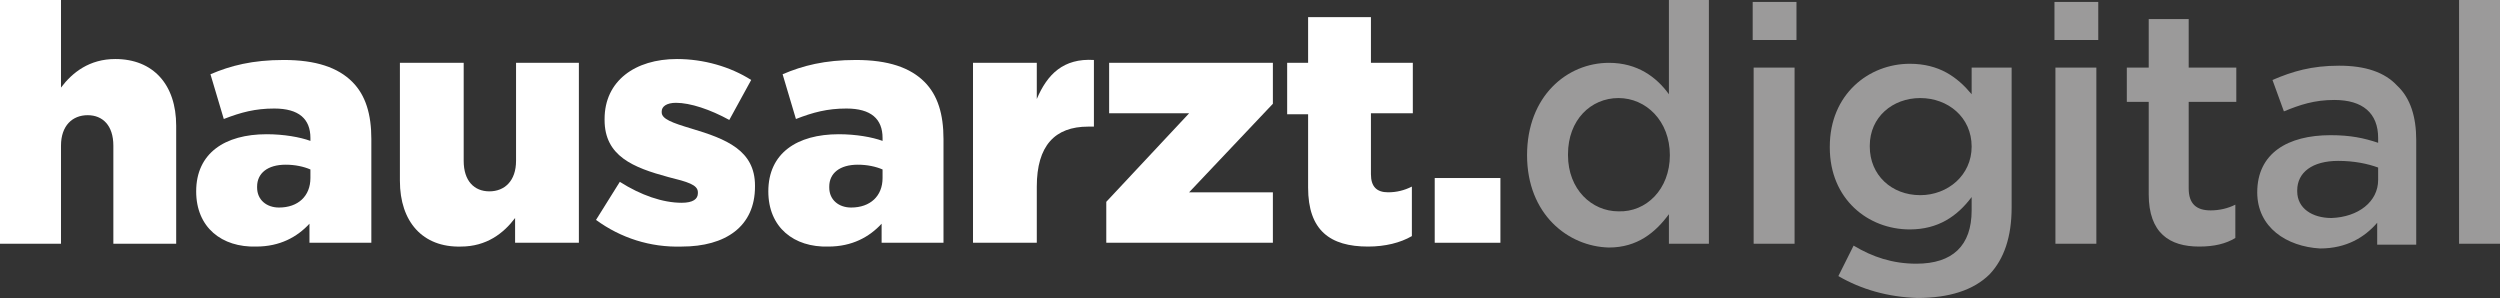 <?xml version="1.0" encoding="UTF-8" standalone="no"?>
<!-- Generator: Adobe Illustrator 27.2.0, SVG Export Plug-In . SVG Version: 6.00 Build 0)  -->

<svg
   version="1.1"
   id="Ebene_1"
   x="0px"
   y="0px"
   viewBox="0 0 262.607 31.3"
   xml:space="preserve"
   sodipodi:docname="logo-footer.svg"
   inkscape:version="1.2.2 (b0a8486541, 2022-12-01)"
   width="262.607"
   height="31.3"
   inkscape:export-filename="logo-footer2.svg"
   inkscape:export-xdpi="91.289467"
   inkscape:export-ydpi="91.289467"
   xmlns:inkscape="http://www.inkscape.org/namespaces/inkscape"
   xmlns:sodipodi="http://sodipodi.sourceforge.net/DTD/sodipodi-0.dtd"
   xmlns="http://www.w3.org/2000/svg"
   xmlns:svg="http://www.w3.org/2000/svg"><rect x="0" y="0" width="262.607" height="31.3" fill="#333333" stroke="none"/><defs
   id="defs55"><clipPath
     clipPathUnits="userSpaceOnUse"
     id="clipPath596"><rect
       style="fill:#ff0000"
       id="rect598"
       width="288.635"
       height="71.958"
       x="16.013"
       y="-5.932" /></clipPath><clipPath
     clipPathUnits="userSpaceOnUse"
     id="clipPath855"><rect
       style="fill:#ff0000;stroke-width:0.901"
       id="rect857"
       width="282.414"
       height="59.703"
       x="18.04"
       y="0.351" /></clipPath><clipPath
     clipPathUnits="userSpaceOnUse"
     id="clipPath1678"><rect
       style="opacity:0.5;fill:#ff0000"
       id="rect1680"
       width="281.776"
       height="59.749"
       x="18.893"
       y="0.347"
       ry="0"
       rx="0" /></clipPath></defs><sodipodi:namedview
   id="namedview53"
   pagecolor="#ffffff"
   bordercolor="#000000"
   borderopacity="0.25"
   inkscape:showpageshadow="2"
   inkscape:pageopacity="0.0"
   inkscape:pagecheckerboard="0"
   inkscape:deskcolor="#d1d1d1"
   showgrid="false"
   inkscape:zoom="3.9333333"
   inkscape:cx="128.89831"
   inkscape:cy="-4.8305085"
   inkscape:window-width="1920"
   inkscape:window-height="1172"
   inkscape:window-x="0"
   inkscape:window-y="0"
   inkscape:window-maximized="1"
   inkscape:current-layer="Ebene_1" />
<style
   type="text/css"
   id="style18">
	.st0{fill:#FFFFFF;}
	.st1{fill:#9B9A9A;}
</style>
    
    
    
    
    
    
    
    
    
    
    
    
    
    
    
    <g
   id="g592"
   clip-path="url(#clipPath1678)"
   inkscape:export-filename="g592.svg"
   inkscape:export-xdpi="91.289467"
   inkscape:export-ydpi="91.289467"
   transform="translate(-18.893,-14.4)"><path
     class="st0"
     d="m 18.6,14.4 h 6.7 v 9.2 c 1.2,-1.6 3,-3 5.7,-3 4,0 6.4,2.7 6.4,7 V 40 H 30.8 V 29.7 c 0,-2.1 -1.1,-3.2 -2.7,-3.2 -1.6,0 -2.8,1.1 -2.8,3.2 V 40 h -6.7 c 0,0 0,-25.6 0,-25.6 z"
     id="path20" /><path
     class="st0"
     d="m 39.5,34.5 v 0 c 0,-4 3,-6 7.4,-6 1.8,0 3.5,0.3 4.6,0.7 v -0.3 c 0,-2 -1.2,-3.1 -3.8,-3.1 -2,0 -3.5,0.4 -5.3,1.1 L 41,22.2 c 2.1,-0.9 4.4,-1.5 7.7,-1.5 3.4,0 5.7,0.8 7.2,2.3 1.4,1.4 2,3.4 2,6 v 10.9 h -6.5 v -2 c -1.3,1.4 -3.1,2.4 -5.6,2.4 -3.6,0.1 -6.3,-2 -6.3,-5.8 z m 12,-1.4 v -0.9 c -0.7,-0.3 -1.6,-0.5 -2.6,-0.5 -1.9,0 -3,0.9 -3,2.3 v 0.1 c 0,1.3 1,2.1 2.3,2.1 2,0 3.3,-1.2 3.3,-3.1 z"
     id="path22" /><path
     class="st0"
     d="M 60.9,33.4 V 21 h 6.7 v 10.3 c 0,2.1 1.1,3.2 2.7,3.2 1.6,0 2.8,-1.1 2.8,-3.2 V 21 h 6.6 V 39.9 H 73 v -2.6 c -1.2,1.6 -3,3 -5.7,3 -4,0.1 -6.4,-2.6 -6.4,-6.9 z"
     id="path24" /><path
     class="st0"
     d="m 81.5,37.5 2.5,-4 c 2.2,1.4 4.5,2.2 6.5,2.2 1.2,0 1.7,-0.4 1.7,-1 v -0.1 c 0,-0.8 -1.1,-1.1 -3.1,-1.6 -3.7,-1 -6.7,-2.2 -6.7,-6 v -0.1 c 0,-4 3.2,-6.3 7.6,-6.3 2.8,0 5.6,0.8 7.8,2.2 L 95.5,27 c -2,-1.1 -4.1,-1.8 -5.6,-1.8 -1,0 -1.5,0.4 -1.5,0.9 v 0.1 c 0,0.7 1.1,1.1 3.1,1.7 3.7,1.1 6.7,2.3 6.7,6 V 34 c 0,4.2 -3.1,6.3 -7.7,6.3 -3.3,0.1 -6.4,-0.9 -9,-2.8 z"
     id="path26" /><path
     class="st0"
     d="m 99.6,34.5 v 0 c 0,-4 3,-6 7.4,-6 1.8,0 3.5,0.3 4.6,0.7 v -0.3 c 0,-2 -1.2,-3.1 -3.8,-3.1 -2,0 -3.5,0.4 -5.3,1.1 l -1.4,-4.7 c 2.1,-0.9 4.4,-1.5 7.7,-1.5 3.4,0 5.7,0.8 7.2,2.3 1.4,1.4 2,3.4 2,6 v 10.9 h -6.5 v -2 c -1.3,1.4 -3.1,2.4 -5.6,2.4 -3.6,0.1 -6.3,-2 -6.3,-5.8 z m 12,-1.4 v -0.9 c -0.7,-0.3 -1.6,-0.5 -2.6,-0.5 -1.9,0 -3,0.9 -3,2.3 v 0.1 c 0,1.3 1,2.1 2.3,2.1 2,0 3.3,-1.2 3.3,-3.1 z"
     id="path28" /><path
     class="st0"
     d="m 121.1,21 h 6.7 v 3.8 c 1.1,-2.6 2.8,-4.3 6,-4.1 v 7 h -0.6 c -3.5,0 -5.4,2 -5.4,6.3 v 5.9 h -6.7 z"
     id="path30" /><path
     class="st0"
     d="m 135.1,35.6 8.7,-9.3 h -8.4 V 21 h 17.2 v 4.3 l -8.8,9.3 h 8.8 v 5.3 h -17.5 z"
     id="path32" /><path
     class="st0"
     d="m 156.3,34.1 v -7.7 h -2.2 V 21 h 2.2 v -4.8 h 6.6 V 21 h 4.4 v 5.3 h -4.4 v 6.4 c 0,1.3 0.6,1.9 1.8,1.9 0.9,0 1.7,-0.2 2.5,-0.6 v 5.2 c -1.2,0.7 -2.8,1.1 -4.6,1.1 -4,0 -6.3,-1.7 -6.3,-6.2 z"
     id="path34" /><path
     class="st0"
     d="m 169.6,33.1 h 6.9 v 6.8 h -6.9 z"
     id="path36" /><path
     class="st1"
     d="m 179.3,30.7 v 0 c 0,-6.2 4.2,-9.7 8.6,-9.7 3,0 5,1.5 6.3,3.3 v -9.9 h 4.2 V 40 h -4.2 v -3.1 c -1.4,1.9 -3.3,3.5 -6.3,3.5 -4.3,-0.1 -8.6,-3.5 -8.6,-9.7 z m 15,0 v 0 c 0,-3.6 -2.5,-6 -5.4,-6 -2.9,0 -5.3,2.3 -5.3,5.9 v 0.1 c 0,3.6 2.5,5.9 5.3,5.9 2.9,0.1 5.4,-2.3 5.4,-5.9 z"
     id="path38" /><path
     class="st1"
     d="m 203,14.6 h 4.6 v 4 H 203 Z m 0.1,6.9 h 4.3 V 40 h -4.3 z"
     id="path40" /><path
     class="st1"
     d="m 212,43.4 1.6,-3.2 c 2,1.2 4.1,1.9 6.6,1.9 3.8,0 5.8,-1.9 5.8,-5.6 v -1.4 c -1.5,2 -3.5,3.4 -6.5,3.4 -4.4,0 -8.4,-3.2 -8.4,-8.6 v -0.1 c 0,-5.5 4.1,-8.7 8.4,-8.7 3.1,0 5,1.4 6.5,3.2 v -2.8 h 4.2 v 14.7 c 0,3.1 -0.8,5.4 -2.3,7 -1.7,1.7 -4.3,2.5 -7.6,2.5 -3.1,-0.1 -5.9,-0.9 -8.3,-2.3 z m 14,-13.6 v 0 c 0,-3.1 -2.5,-5.1 -5.4,-5.1 -2.9,0 -5.3,2 -5.3,5 v 0.1 c 0,3 2.3,5.1 5.3,5.1 2.9,0 5.4,-2.1 5.4,-5.1 z"
     id="path42" /><path
     class="st1"
     d="m 234.7,14.6 h 4.6 v 4 h -4.6 z m 0.1,6.9 h 4.3 V 40 h -4.3 z"
     id="path44" /><path
     class="st1"
     d="m 244.6,34.8 v -9.7 h -2.3 v -3.6 h 2.3 v -5.1 h 4.2 v 5.1 h 5 v 3.6 h -5 v 9.1 c 0,1.6 0.8,2.3 2.3,2.3 0.9,0 1.8,-0.2 2.6,-0.6 v 3.5 c -1,0.6 -2.2,0.9 -3.8,0.9 -3.1,0 -5.3,-1.4 -5.3,-5.5 z"
     id="path46" /><path
     class="st1"
     d="m 256,34.6 v 0 c 0,-4.1 3.2,-6 7.7,-6 2.1,0 3.5,0.3 5,0.8 v -0.5 c 0,-2.6 -1.6,-4 -4.6,-4 -2.1,0 -3.6,0.5 -5.3,1.2 l -1.2,-3.3 c 2.1,-0.9 4.1,-1.5 7,-1.5 2.8,0 4.8,0.7 6.1,2.1 1.4,1.3 2,3.3 2,5.7 v 11 h -4.1 v -2.3 c -1.3,1.5 -3.2,2.7 -6,2.7 -3.5,-0.2 -6.6,-2.2 -6.6,-5.9 z m 12.7,-1.3 V 32 c -1.1,-0.4 -2.5,-0.7 -4.2,-0.7 -2.7,0 -4.3,1.2 -4.3,3.1 v 0.1 c 0,1.8 1.6,2.8 3.6,2.8 2.8,-0.1 4.9,-1.7 4.9,-4 z"
     id="path48" /><path
     class="st1"
     d="m 277.2,14.4 h 4.3 V 40 h -4.3 z"
     id="path50" /></g>
</svg>
